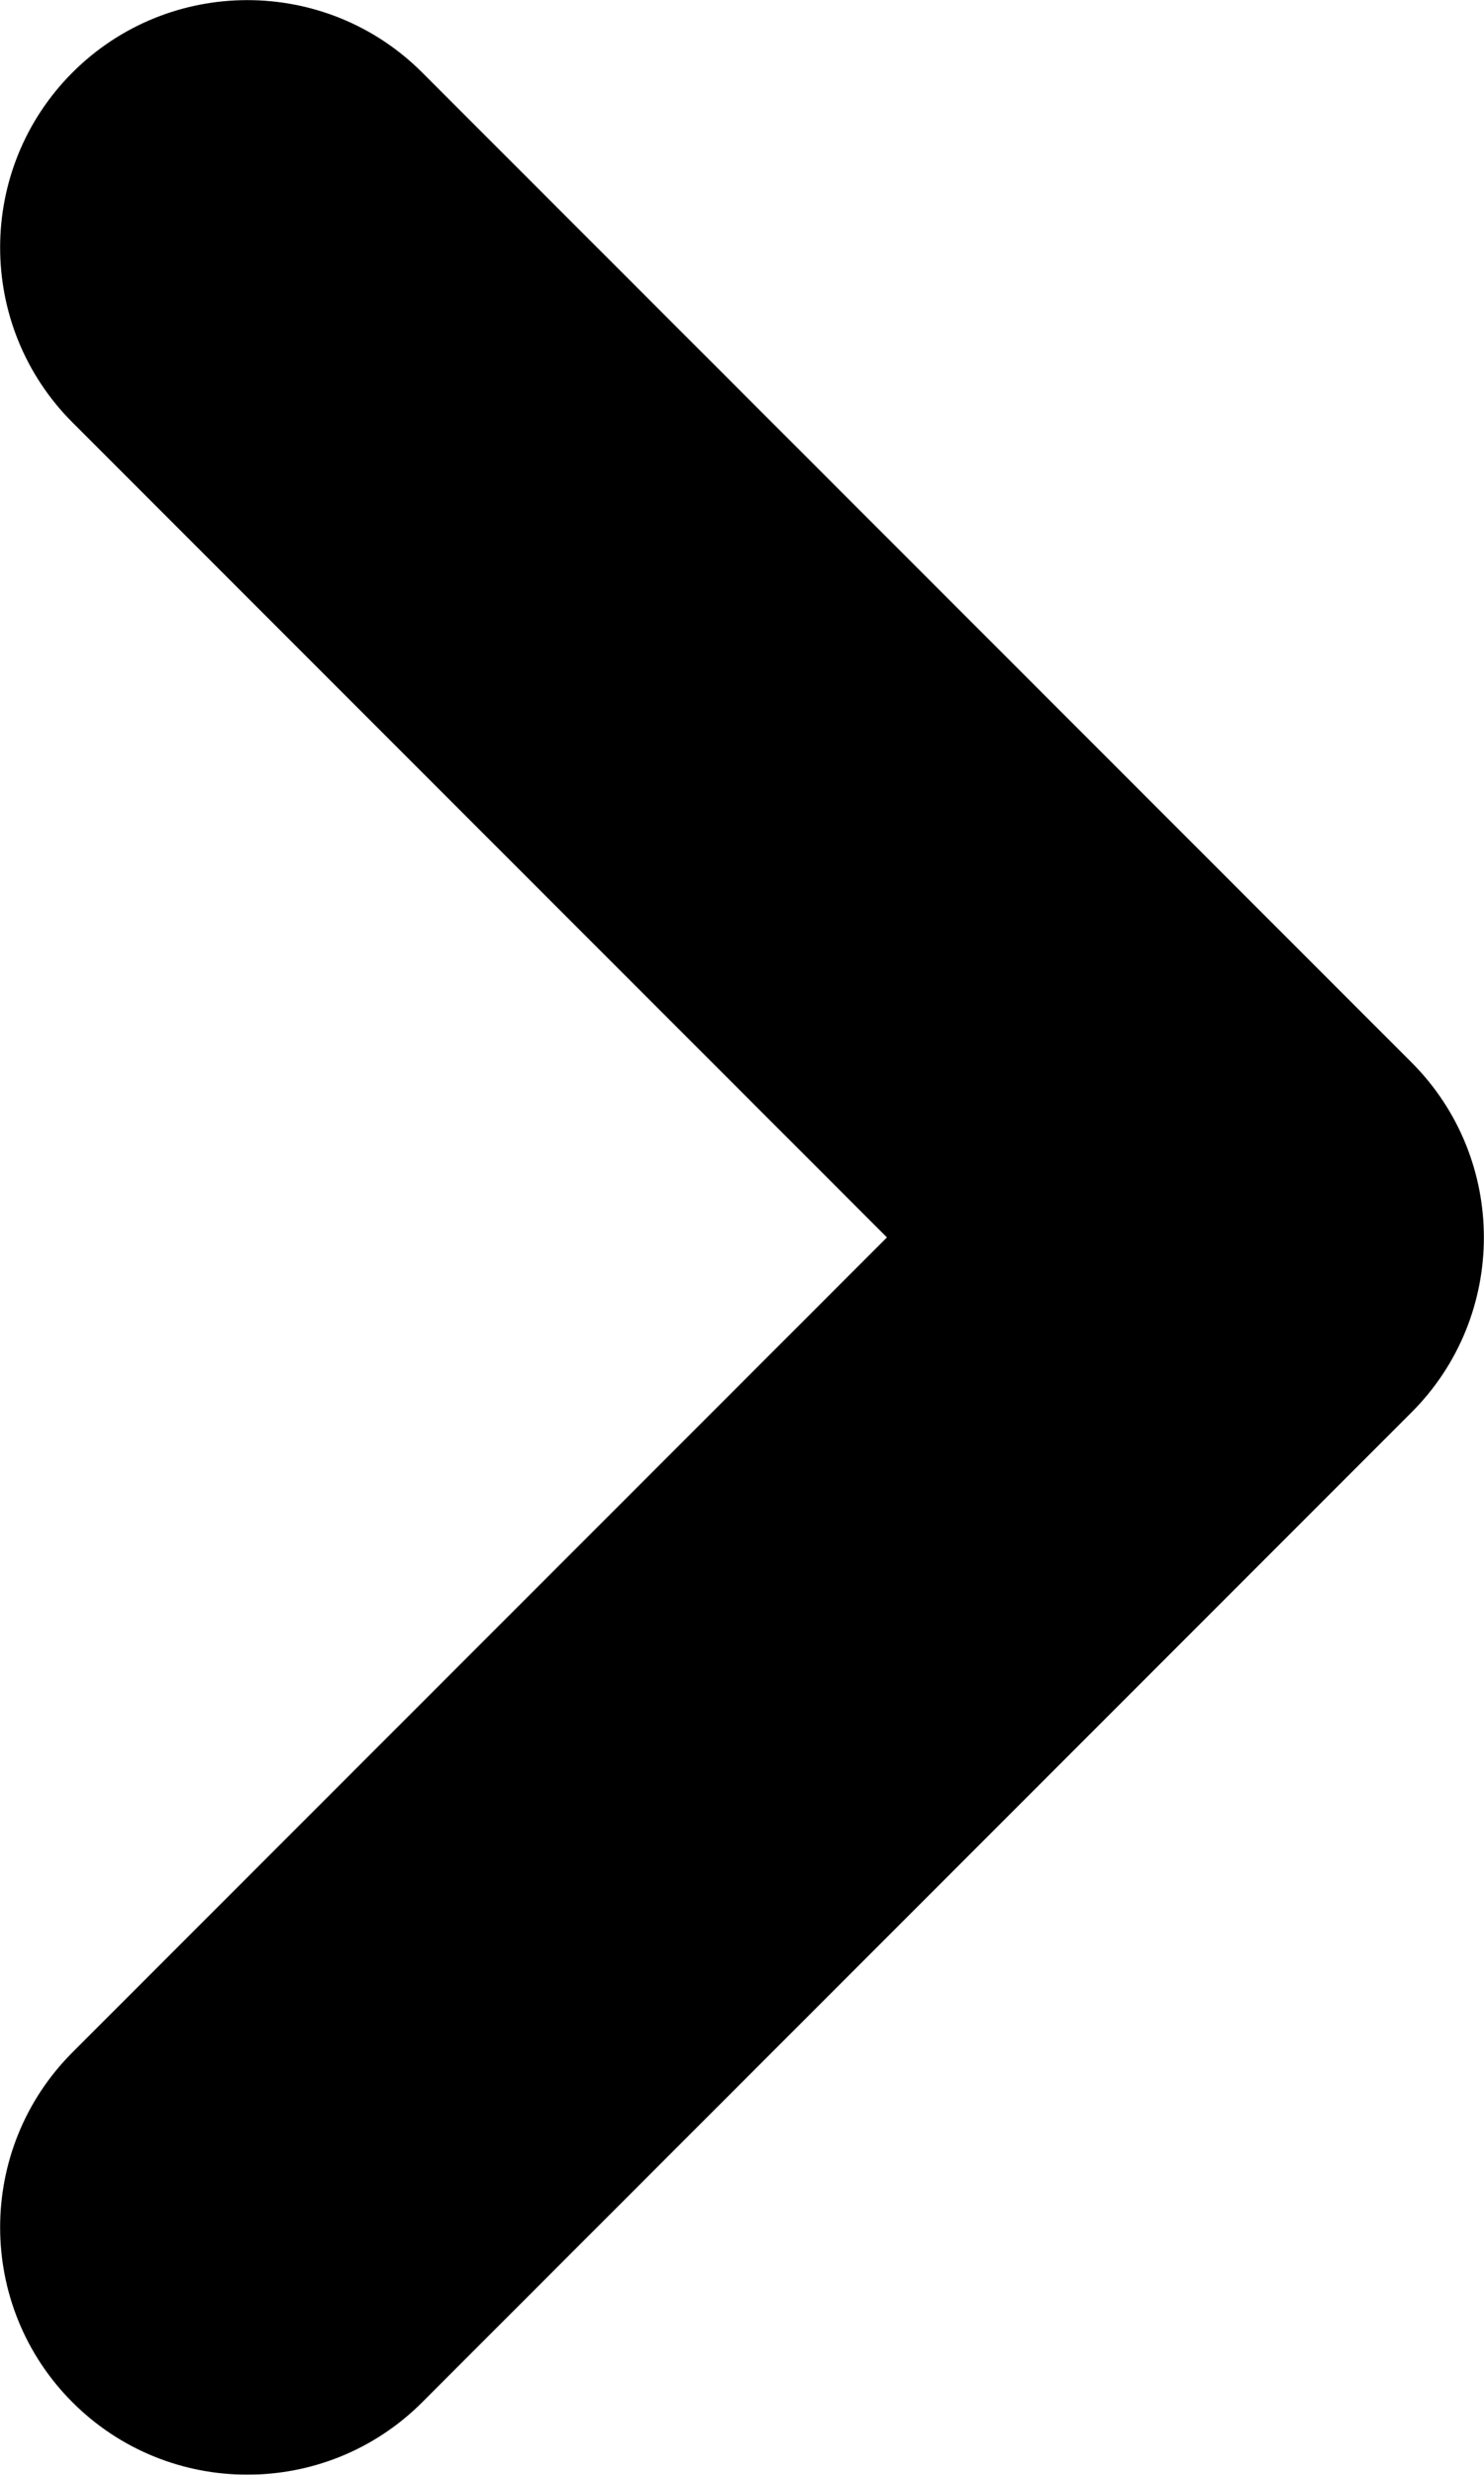 <svg xmlns="http://www.w3.org/2000/svg" width="6" height="10" viewBox="0 0 6 10">
    <defs>
        <filter id="fcvtxxdfda">
            <feColorMatrix in="SourceGraphic" values="0 0 0 0 1 0 0 0 0 1 0 0 0 0 1 0 0 0 1 0"/>
        </filter>
    </defs>
    <g fill="none" fill-rule="evenodd">
        <g>
            <g filter="url(#fcvtxxdfda)" transform="translate(-822 -1864) translate(591 1846)">
                <path fill="#000" fill-rule="nonzero" d="M10 10.586L6.707 7.293c-.39-.39-1.024-.39-1.414 0-.39.39-.39 1.024 0 1.414l4 4c.39.39 1.024.39 1.414 0l4-4c.39-.39.39-1.024 0-1.414-.39-.39-1.024-.39-1.414 0L10 10.586z" transform="rotate(-90 128.5 -95.5)"/>
            </g>
        </g>
    </g>
</svg>

